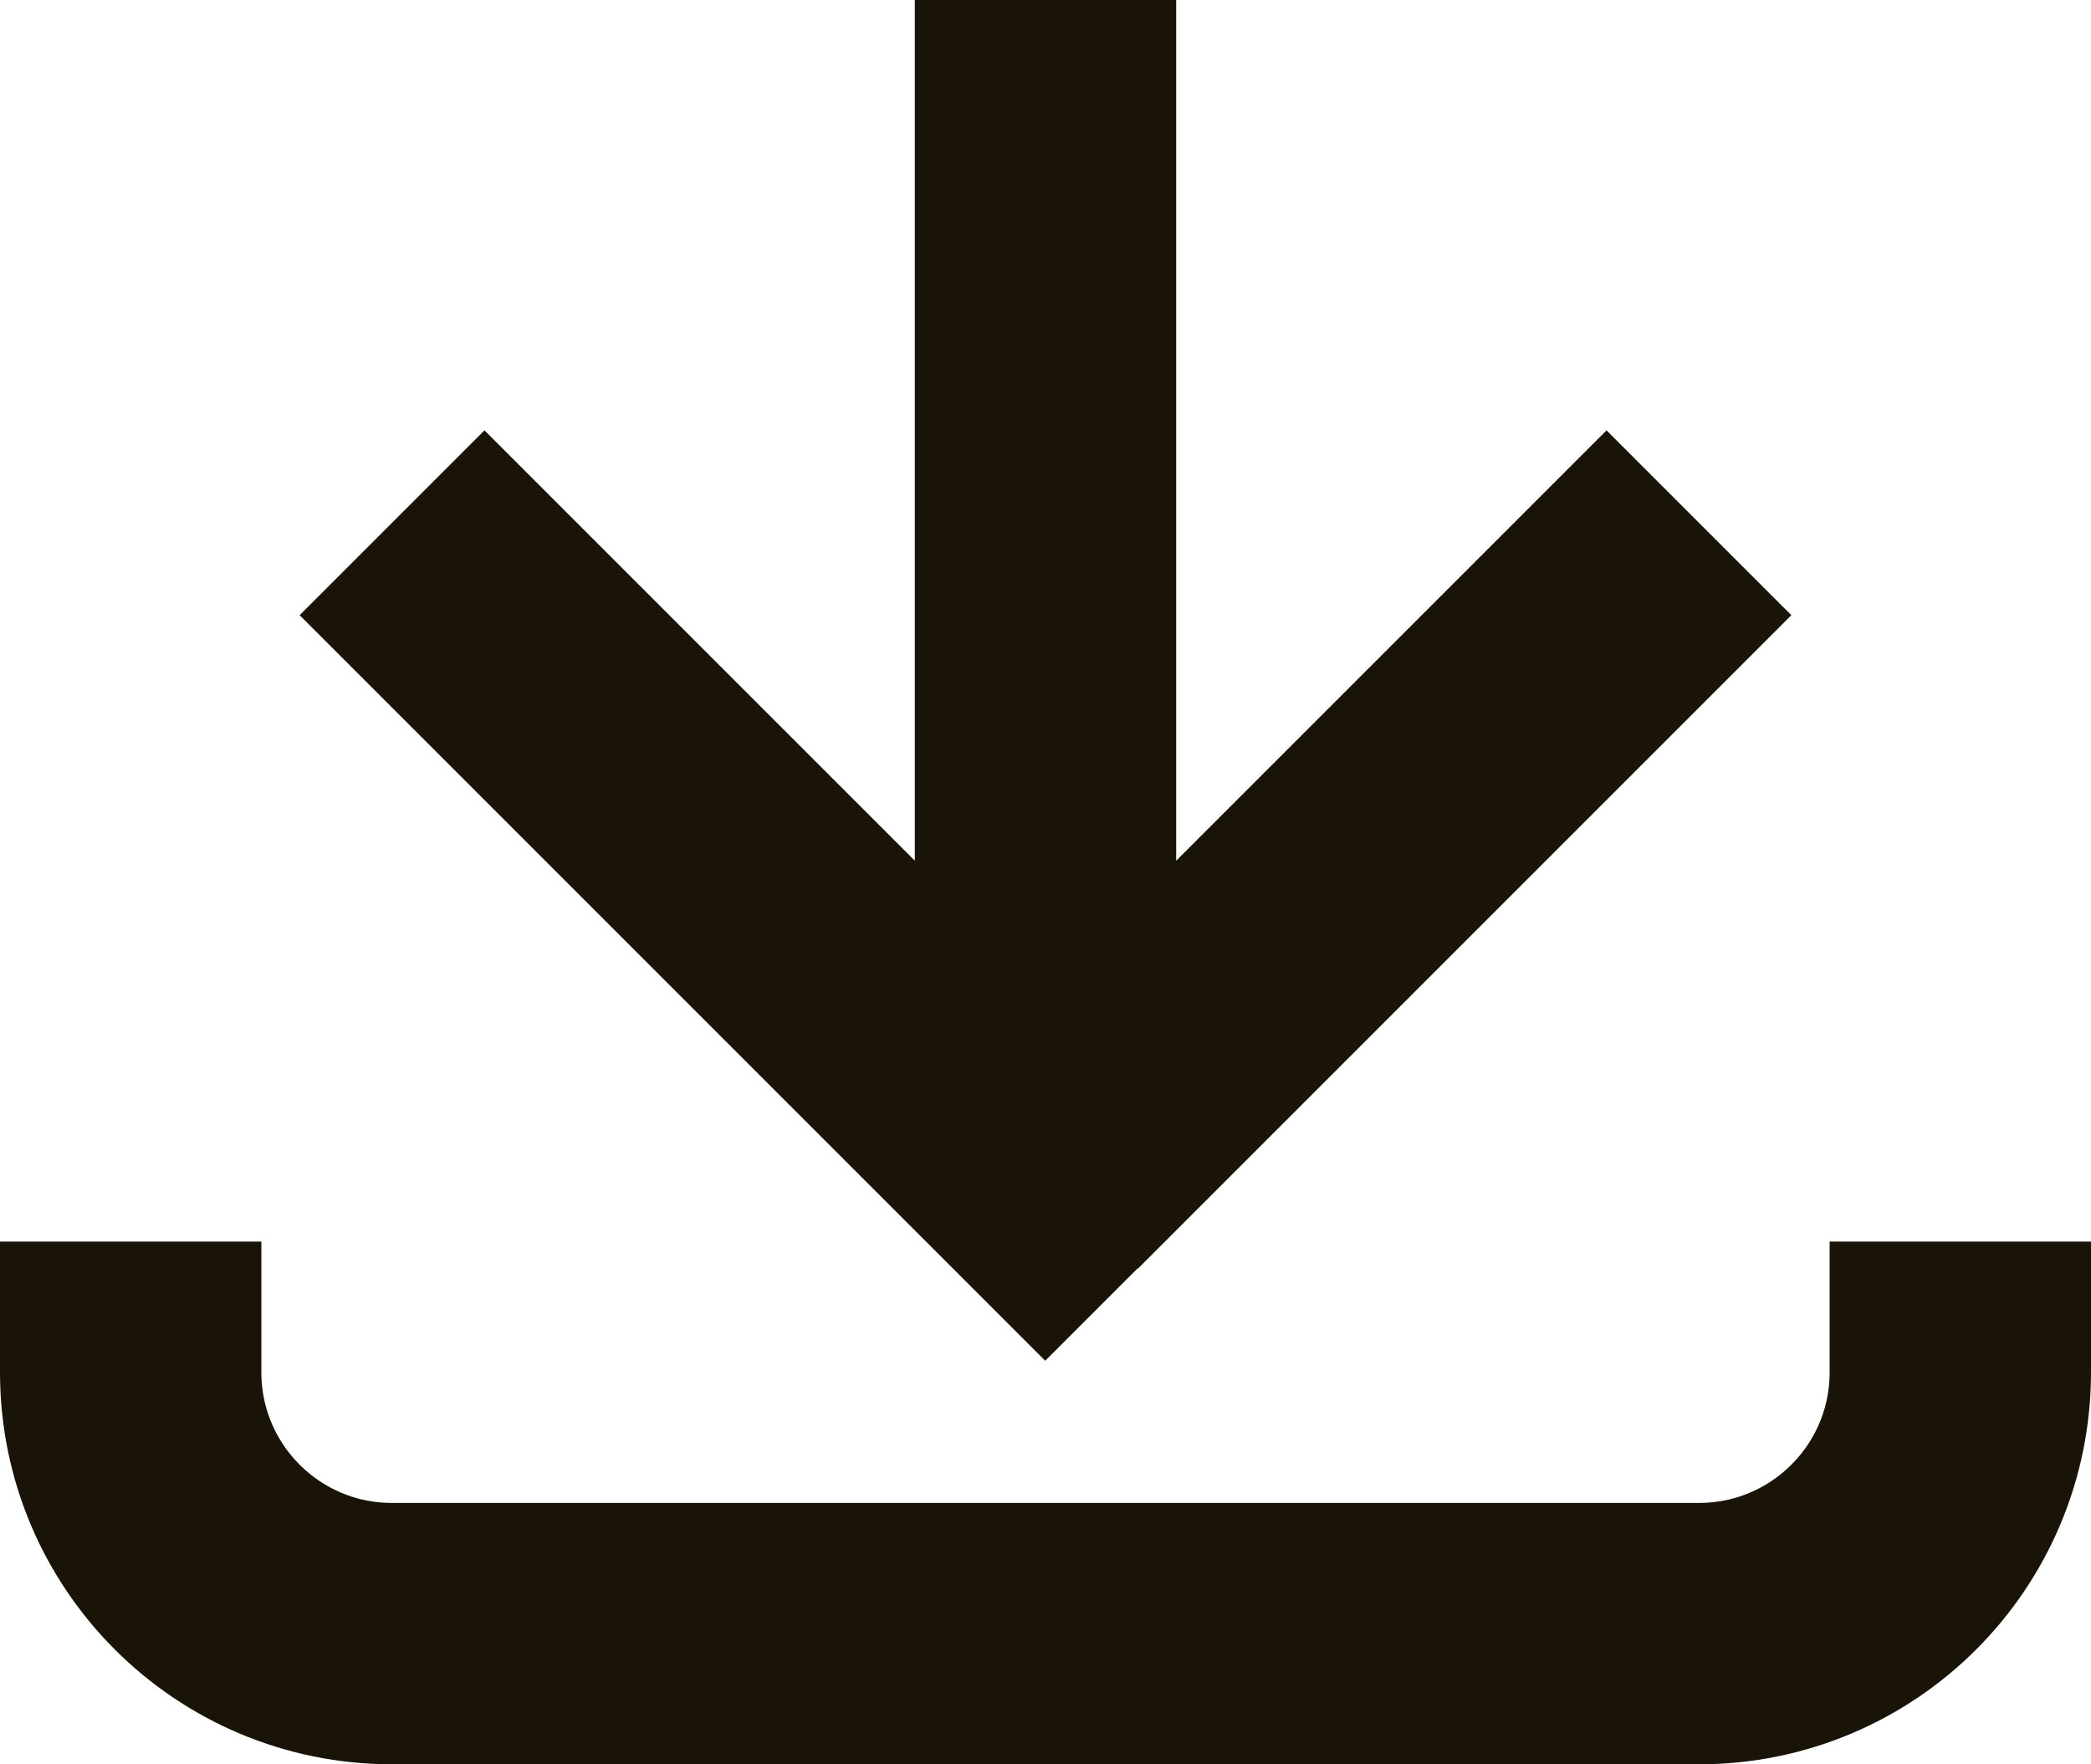<?xml version="1.0" encoding="UTF-8"?>
<svg id="Layer_1" xmlns="http://www.w3.org/2000/svg" version="1.1" viewBox="0 0 32 27">
  <!-- Generator: Adobe Illustrator 29.6.1, SVG Export Plug-In . SVG Version: 2.1.1 Build 9)  -->
  <defs>
    <style>
      .st0 {
        fill: none;
        stroke: #191308;
        stroke-width: 4px;
      }
    </style>
  </defs>
  <path class="st0" d="M6,8l11.41,11.41M16,18l10-10M16,18V0"/>
  <path class="st0" d="M2,19v2c0,2.21,1.79,4,4,4h20c2.21,0,4-1.79,4-4v-2"/>
</svg>
